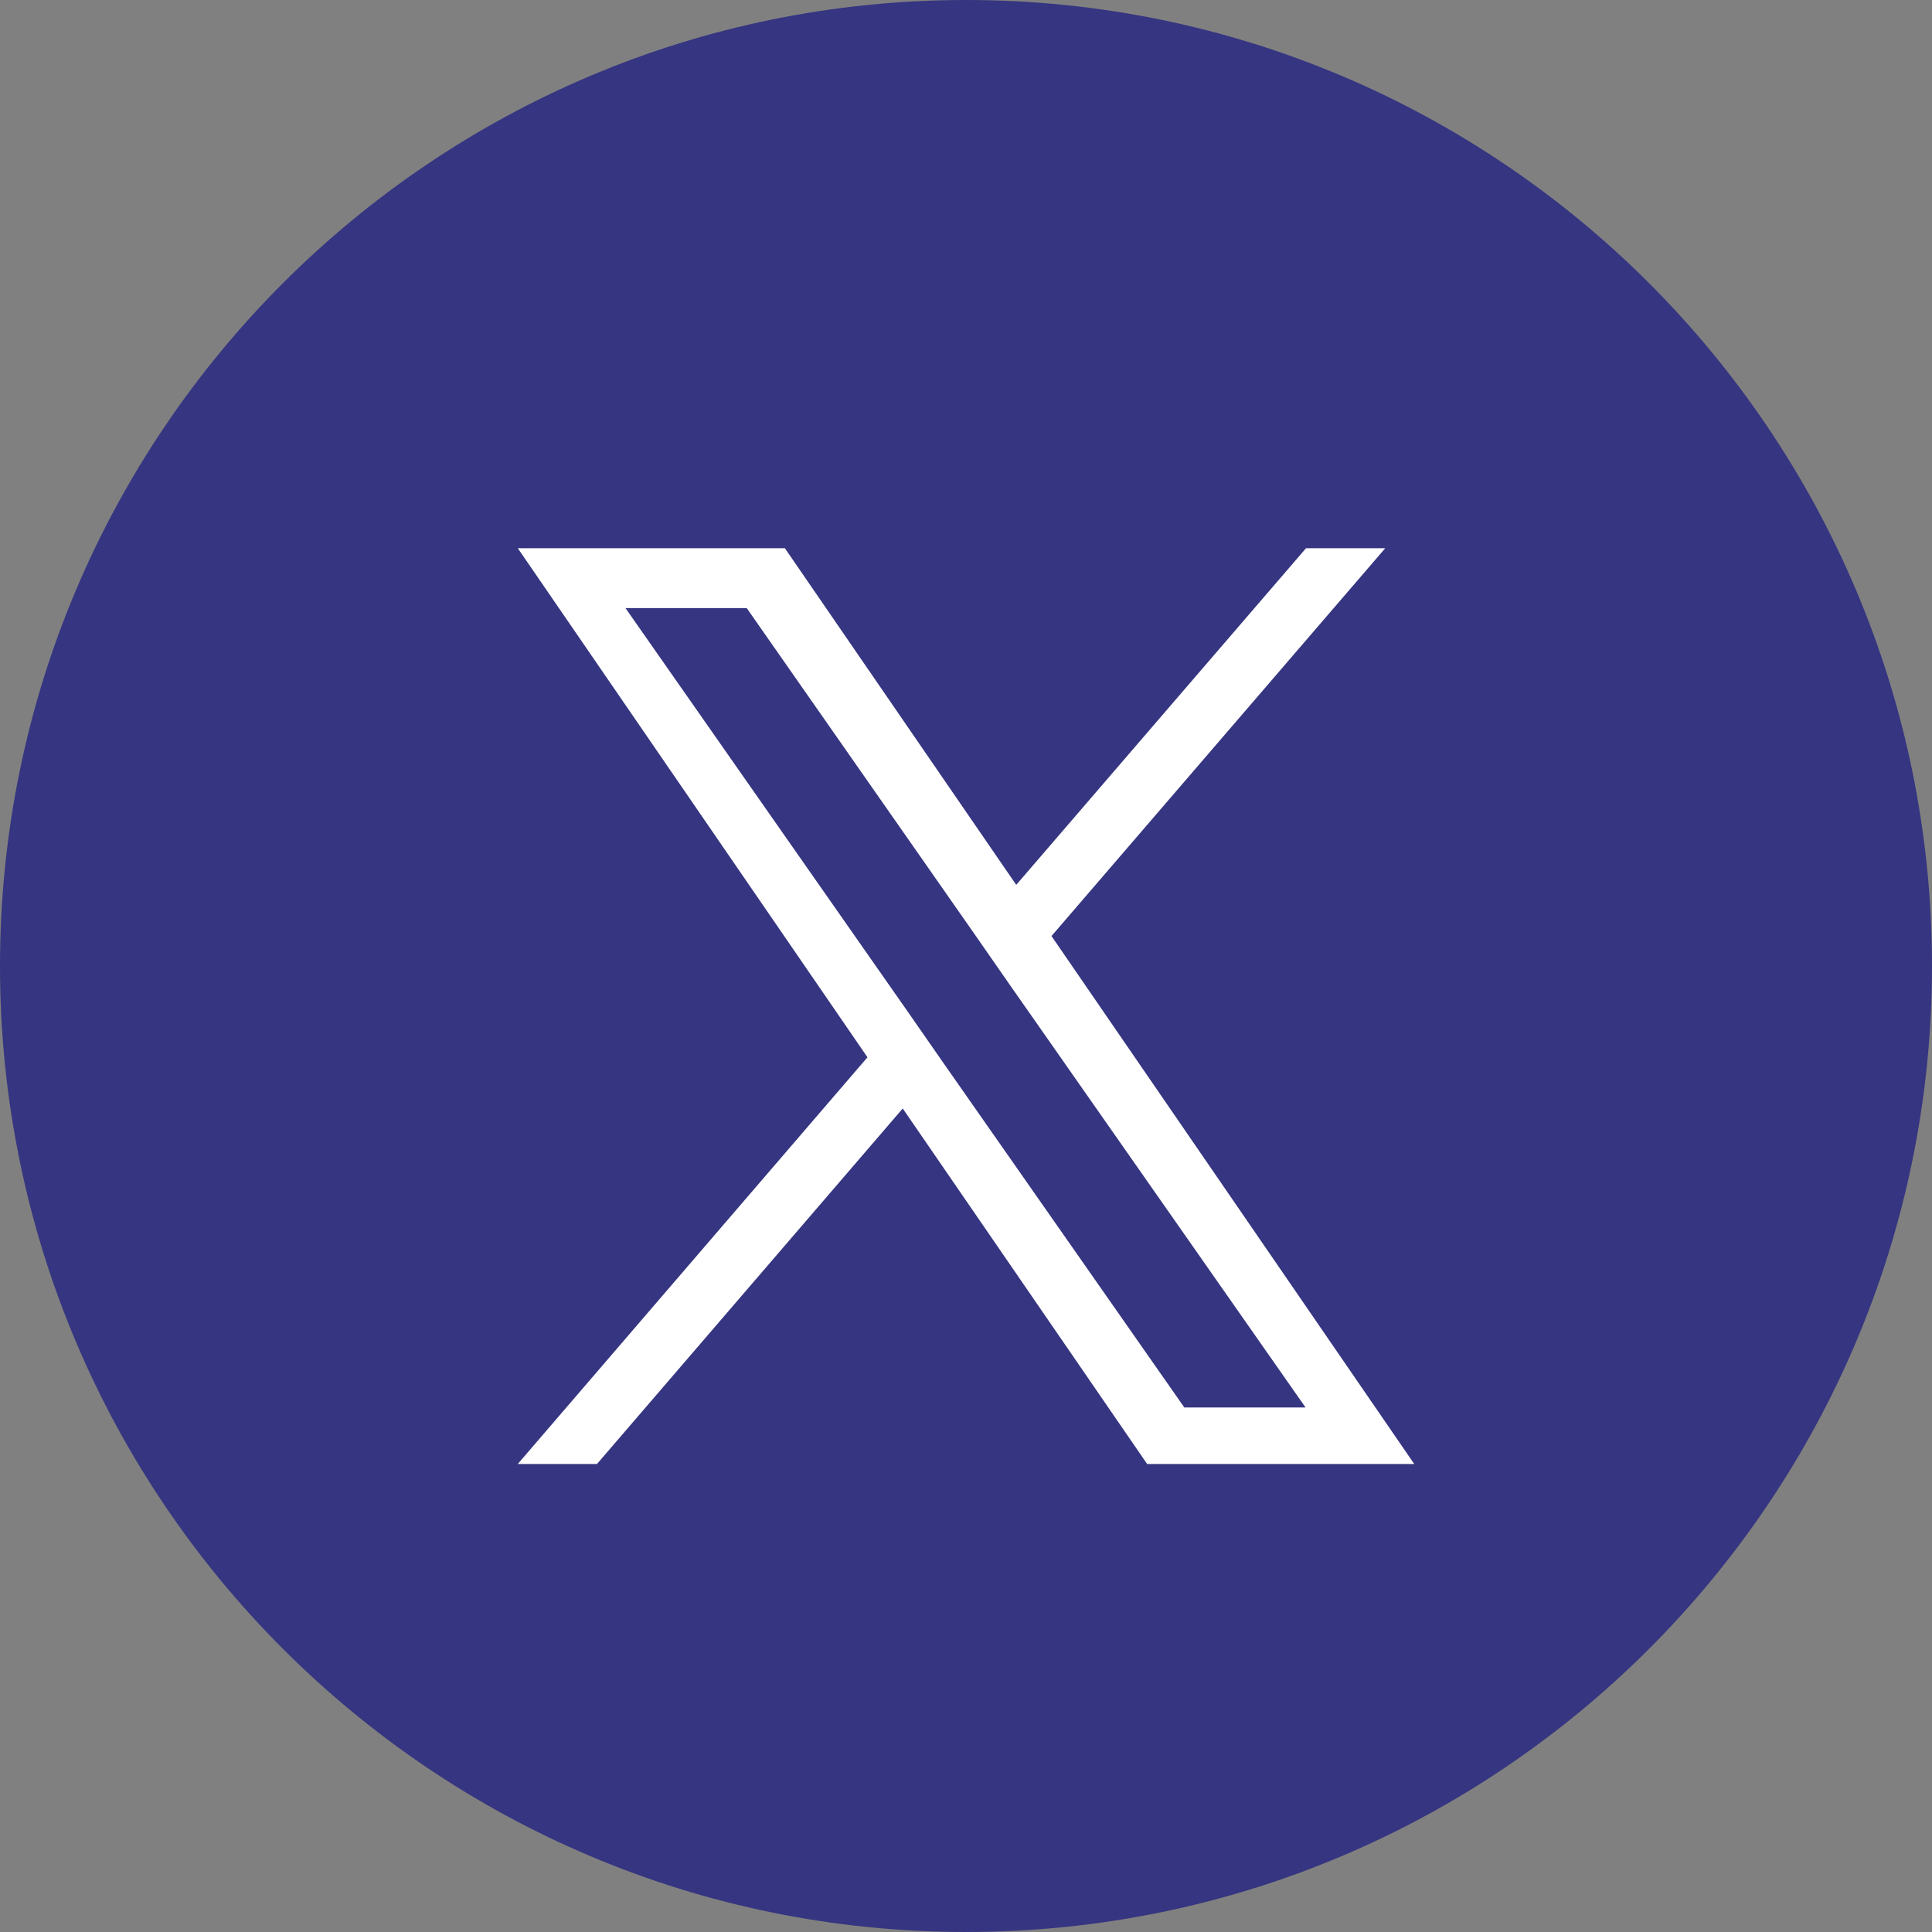 <?xml version="1.0" encoding="UTF-8"?><svg id="_レイヤー_2" xmlns="http://www.w3.org/2000/svg" width="40" height="40" viewBox="0 0 40 40"><rect x="0" y="0" width="40" height="40" fill="#808080" stroke="none"/><defs><style>.cls-1{fill:#363581;}.cls-1,.cls-2{stroke-width:0px;}.cls-2{fill:#fff;}</style></defs><g id="_レイヤー_1-2"><path class="cls-1" d="M20,0C8.96,0,0,8.96,0,20s8.96,20,20,20,20-8.96,20-20S31.04,0,20,0Z"/><path class="cls-2" d="M21.77,19.38l6.91-8.03h-1.64l-6,6.97-4.79-6.97h-5.53l7.24,10.54-7.24,8.42h1.64l6.33-7.36,5.06,7.36h5.53l-7.51-10.93h0ZM19.52,21.99l-.73-1.05-5.84-8.35h2.51l4.71,6.74.73,1.05,6.13,8.76h-2.51l-5-7.15h0Z"/></g></svg>